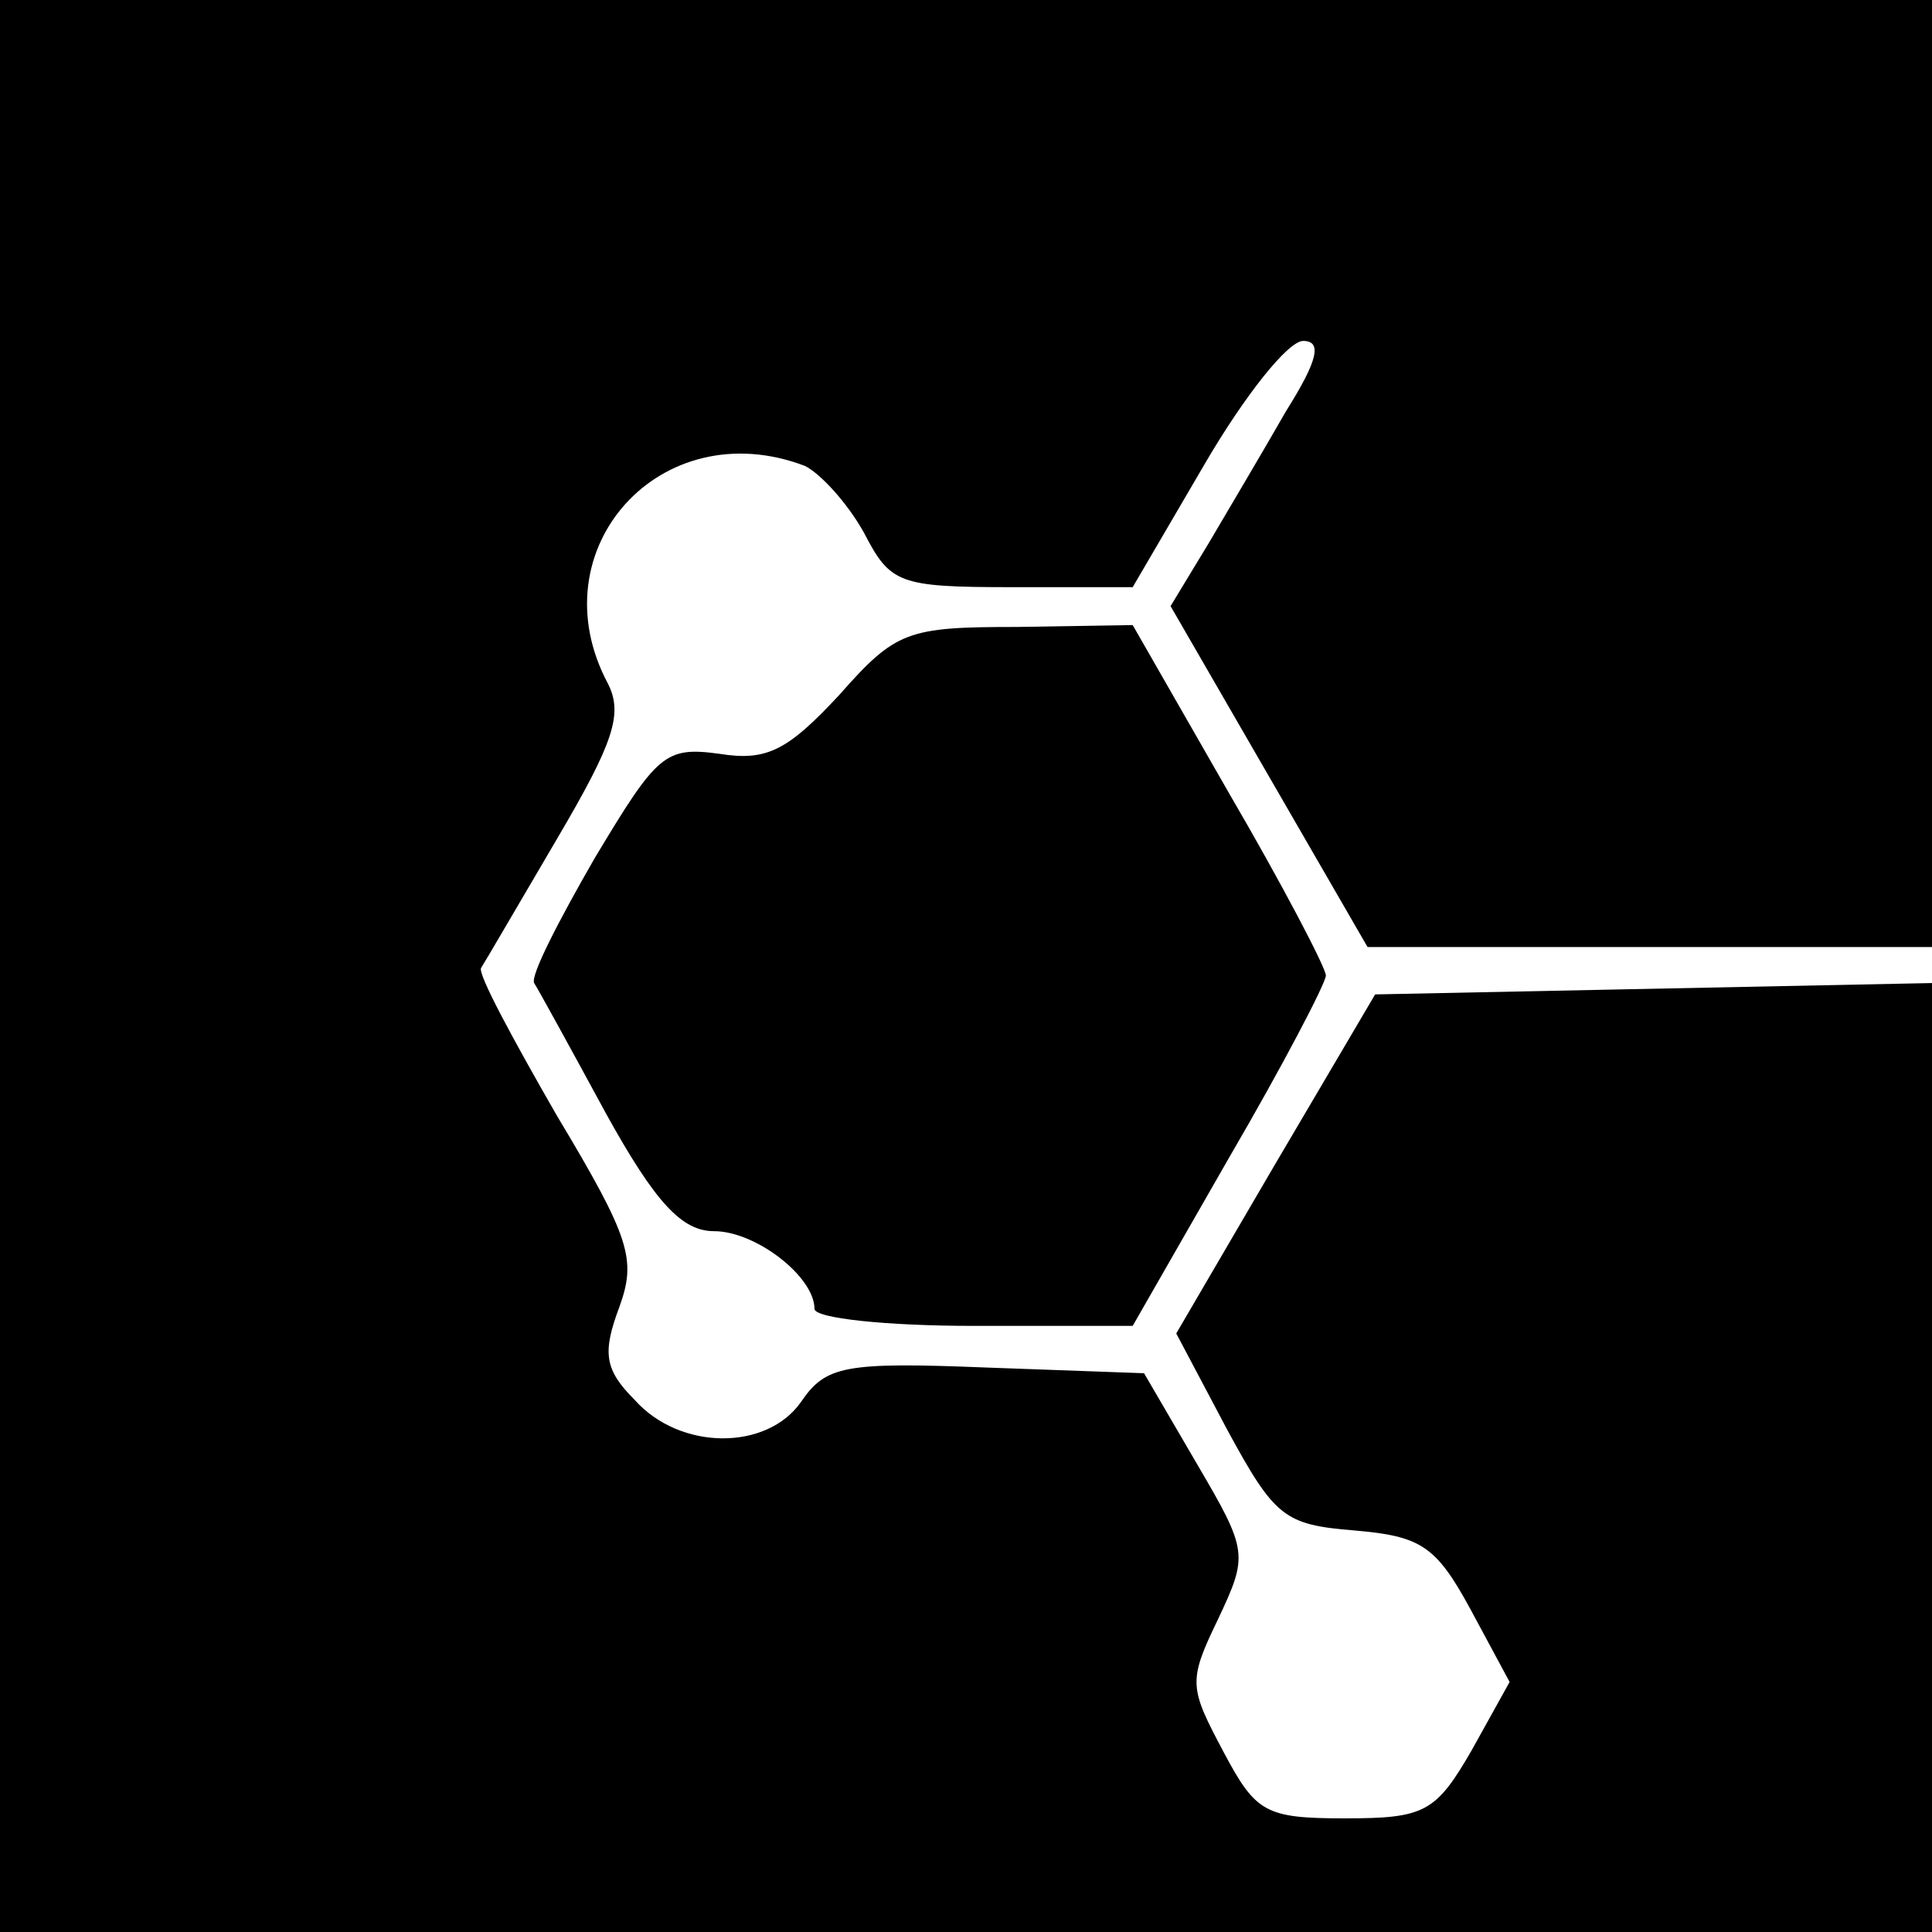 <?xml version="1.0" standalone="no"?>
<!DOCTYPE svg PUBLIC "-//W3C//DTD SVG 20010904//EN"
 "http://www.w3.org/TR/2001/REC-SVG-20010904/DTD/svg10.dtd">
<svg version="1.0" xmlns="http://www.w3.org/2000/svg"
 width="102pt" height="102pt" viewBox="0 0 102 102"
 preserveAspectRatio="xMidYMid meet">
<g transform="translate(0,102) scale(0.1,-0.1)"
fill="#000000" stroke="none">
<path d="M0 510 l0 -510 510 0 510 0 0 250 0 251 -147 -3 -147 -3 -53 -90 -52
-89 27 -51 c25 -46 30 -50 67 -53 35 -3 43 -8 61 -41 l21 -39 -20 -36 c-19
-33 -25 -36 -67 -36 -42 0 -47 3 -64 35 -18 34 -19 37 -3 70 16 34 16 36 -11
82 l-28 48 -83 3 c-75 3 -85 1 -98 -18 -18 -26 -64 -26 -88 1 -16 16 -17 25
-8 49 9 25 6 36 -33 101 -23 40 -42 75 -40 78 2 3 20 34 40 68 30 51 35 66 27
82 -38 71 28 144 104 115 8 -4 22 -19 31 -35 14 -27 18 -29 78 -29 l64 0 38
65 c21 36 44 65 52 65 10 0 8 -10 -9 -37 -12 -21 -31 -53 -41 -70 l-20 -33 52
-90 52 -90 149 0 149 0 0 250 0 250 -510 0 -510 0 0 -510z"/>
<path d="M443 653 c-27 -29 -38 -35 -63 -31 -29 4 -33 0 -66 -55 -19 -33 -34
-62 -32 -66 2 -3 19 -34 38 -69 26 -47 40 -62 57 -62 22 0 53 -24 53 -41 0 -5
38 -9 84 -9 l84 0 51 89 c28 48 51 92 51 96 0 4 -23 48 -51 96 l-51 89 -61 -1
c-58 0 -64 -2 -94 -36z"/>
</g>
</svg>
